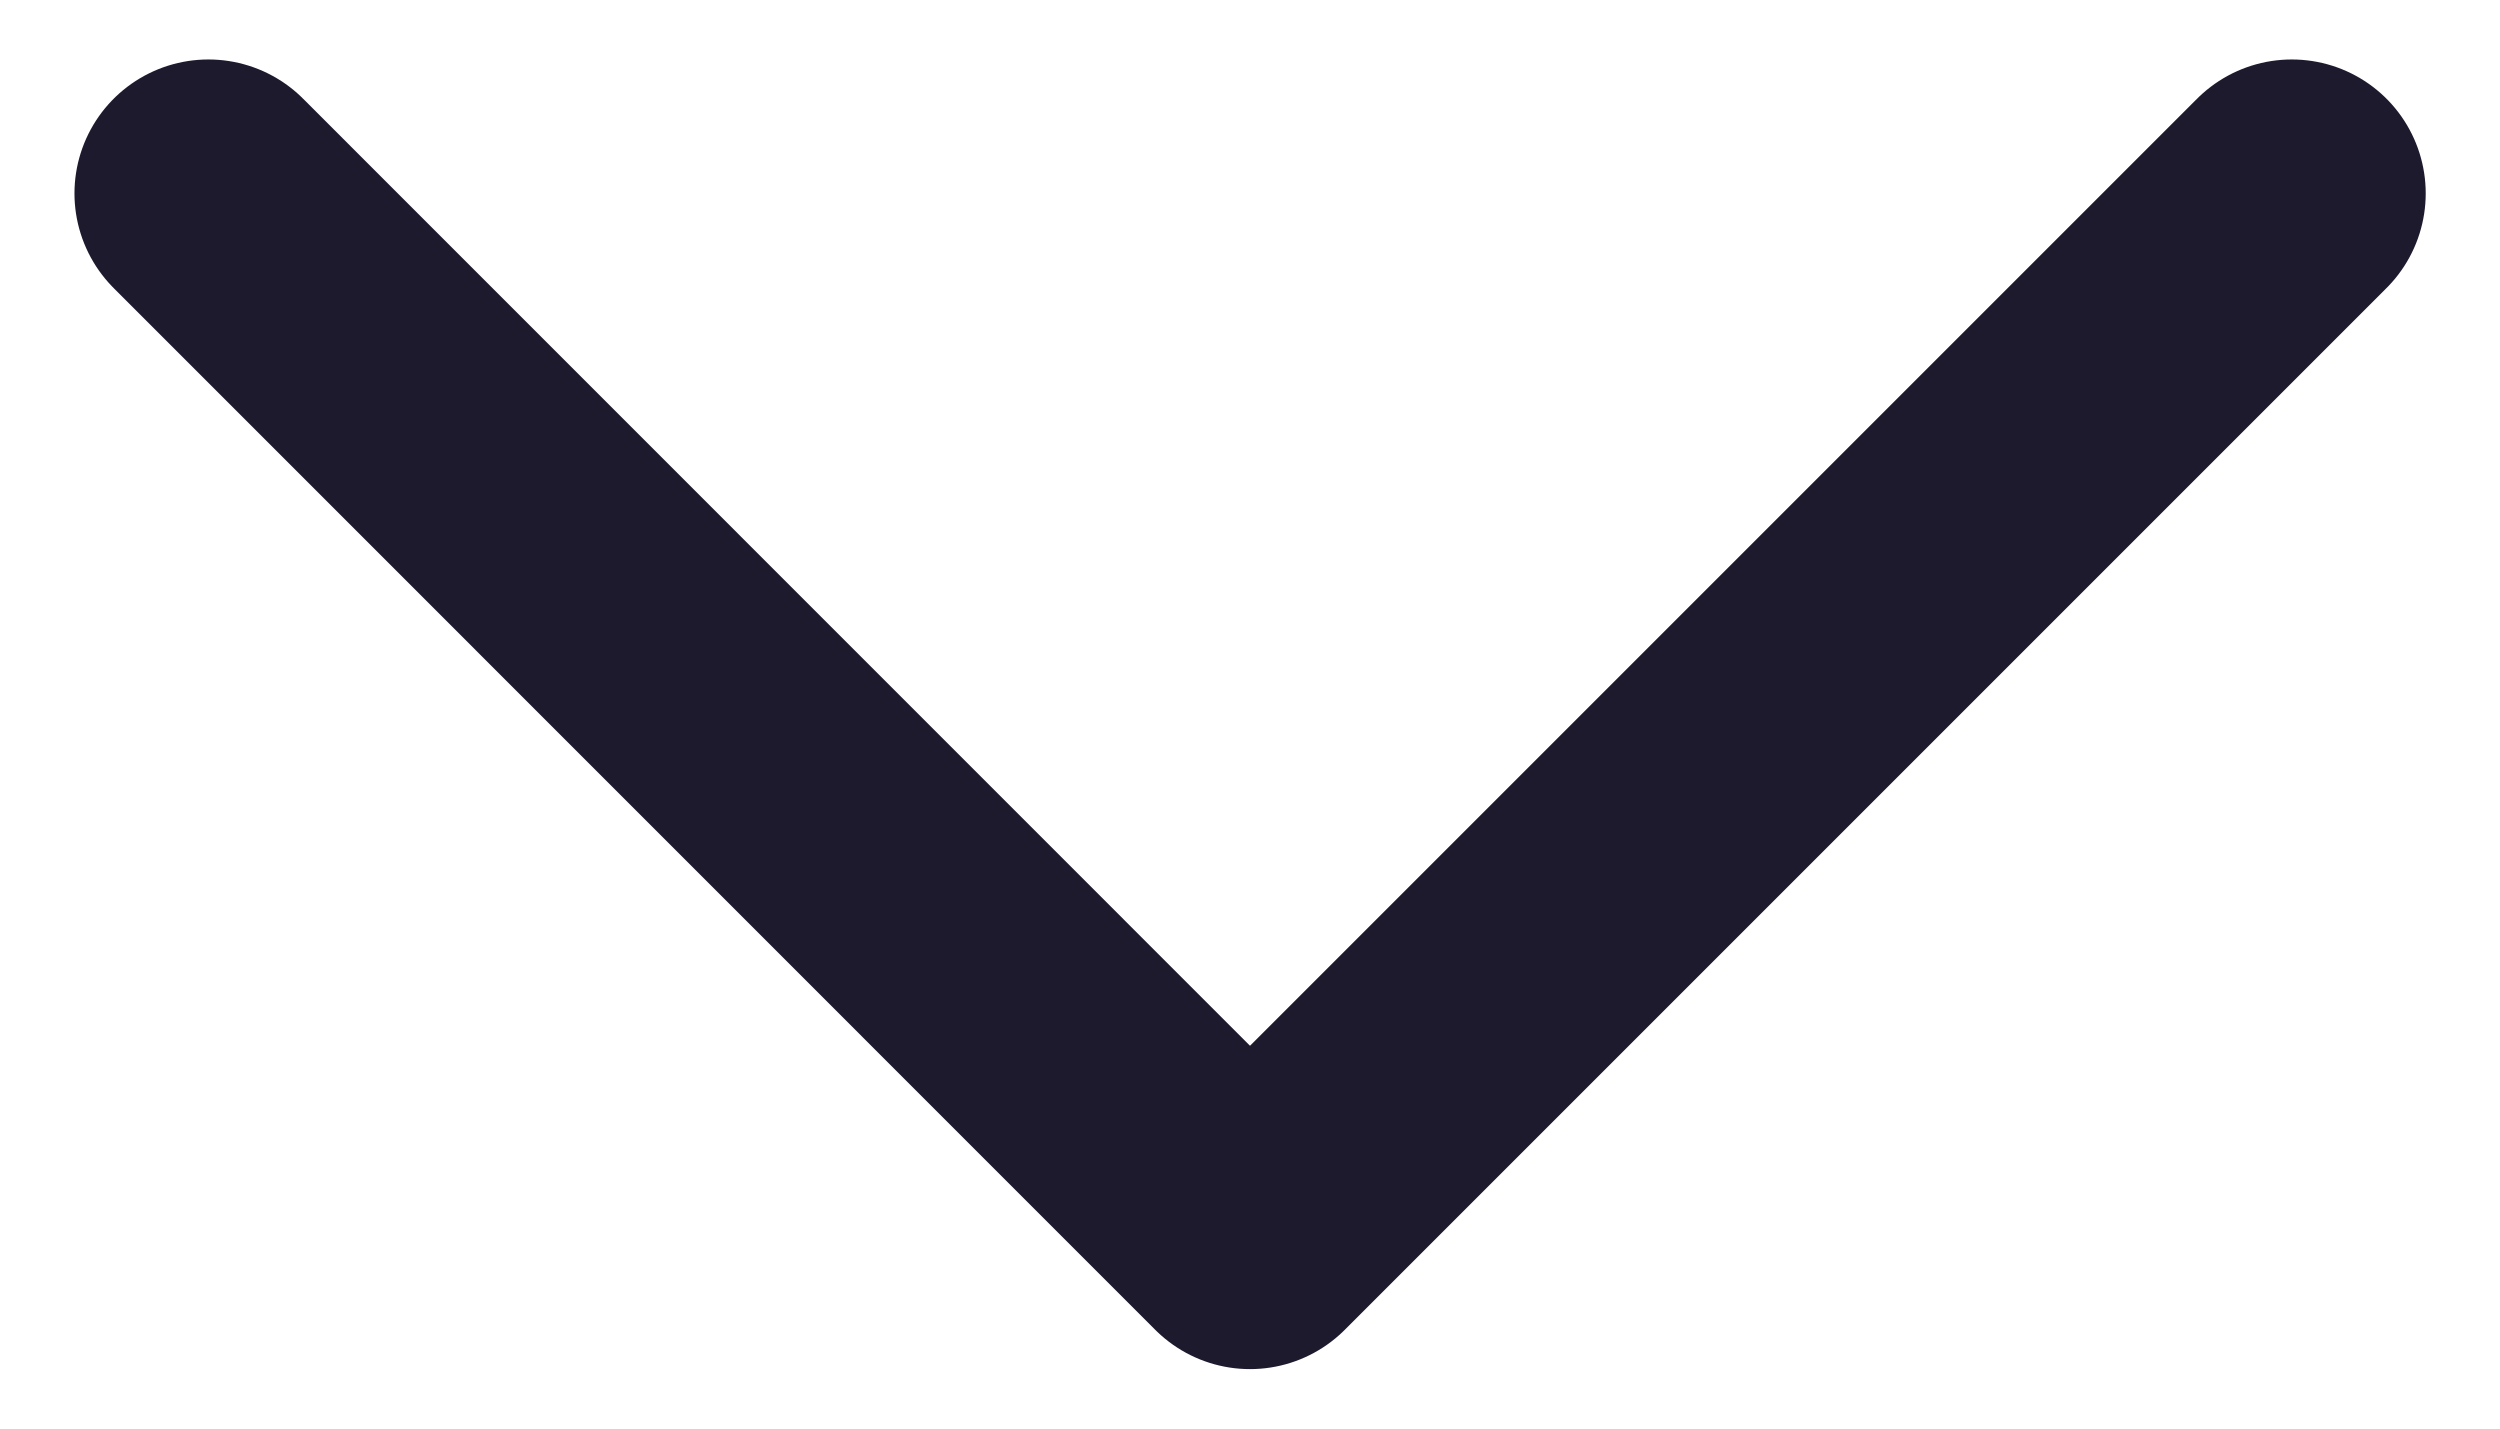 <svg width="14" height="8" viewBox="0 0 14 8" fill="none" xmlns="http://www.w3.org/2000/svg">
<g id="Arrow - Down 2">
<path id="Stroke 1" d="M12.834 1.083L7 6.917L1.167 1.083" stroke="#1E1A2E" stroke-width="1.5" stroke-linecap="round" stroke-linejoin="round"/>
</g>
</svg>
